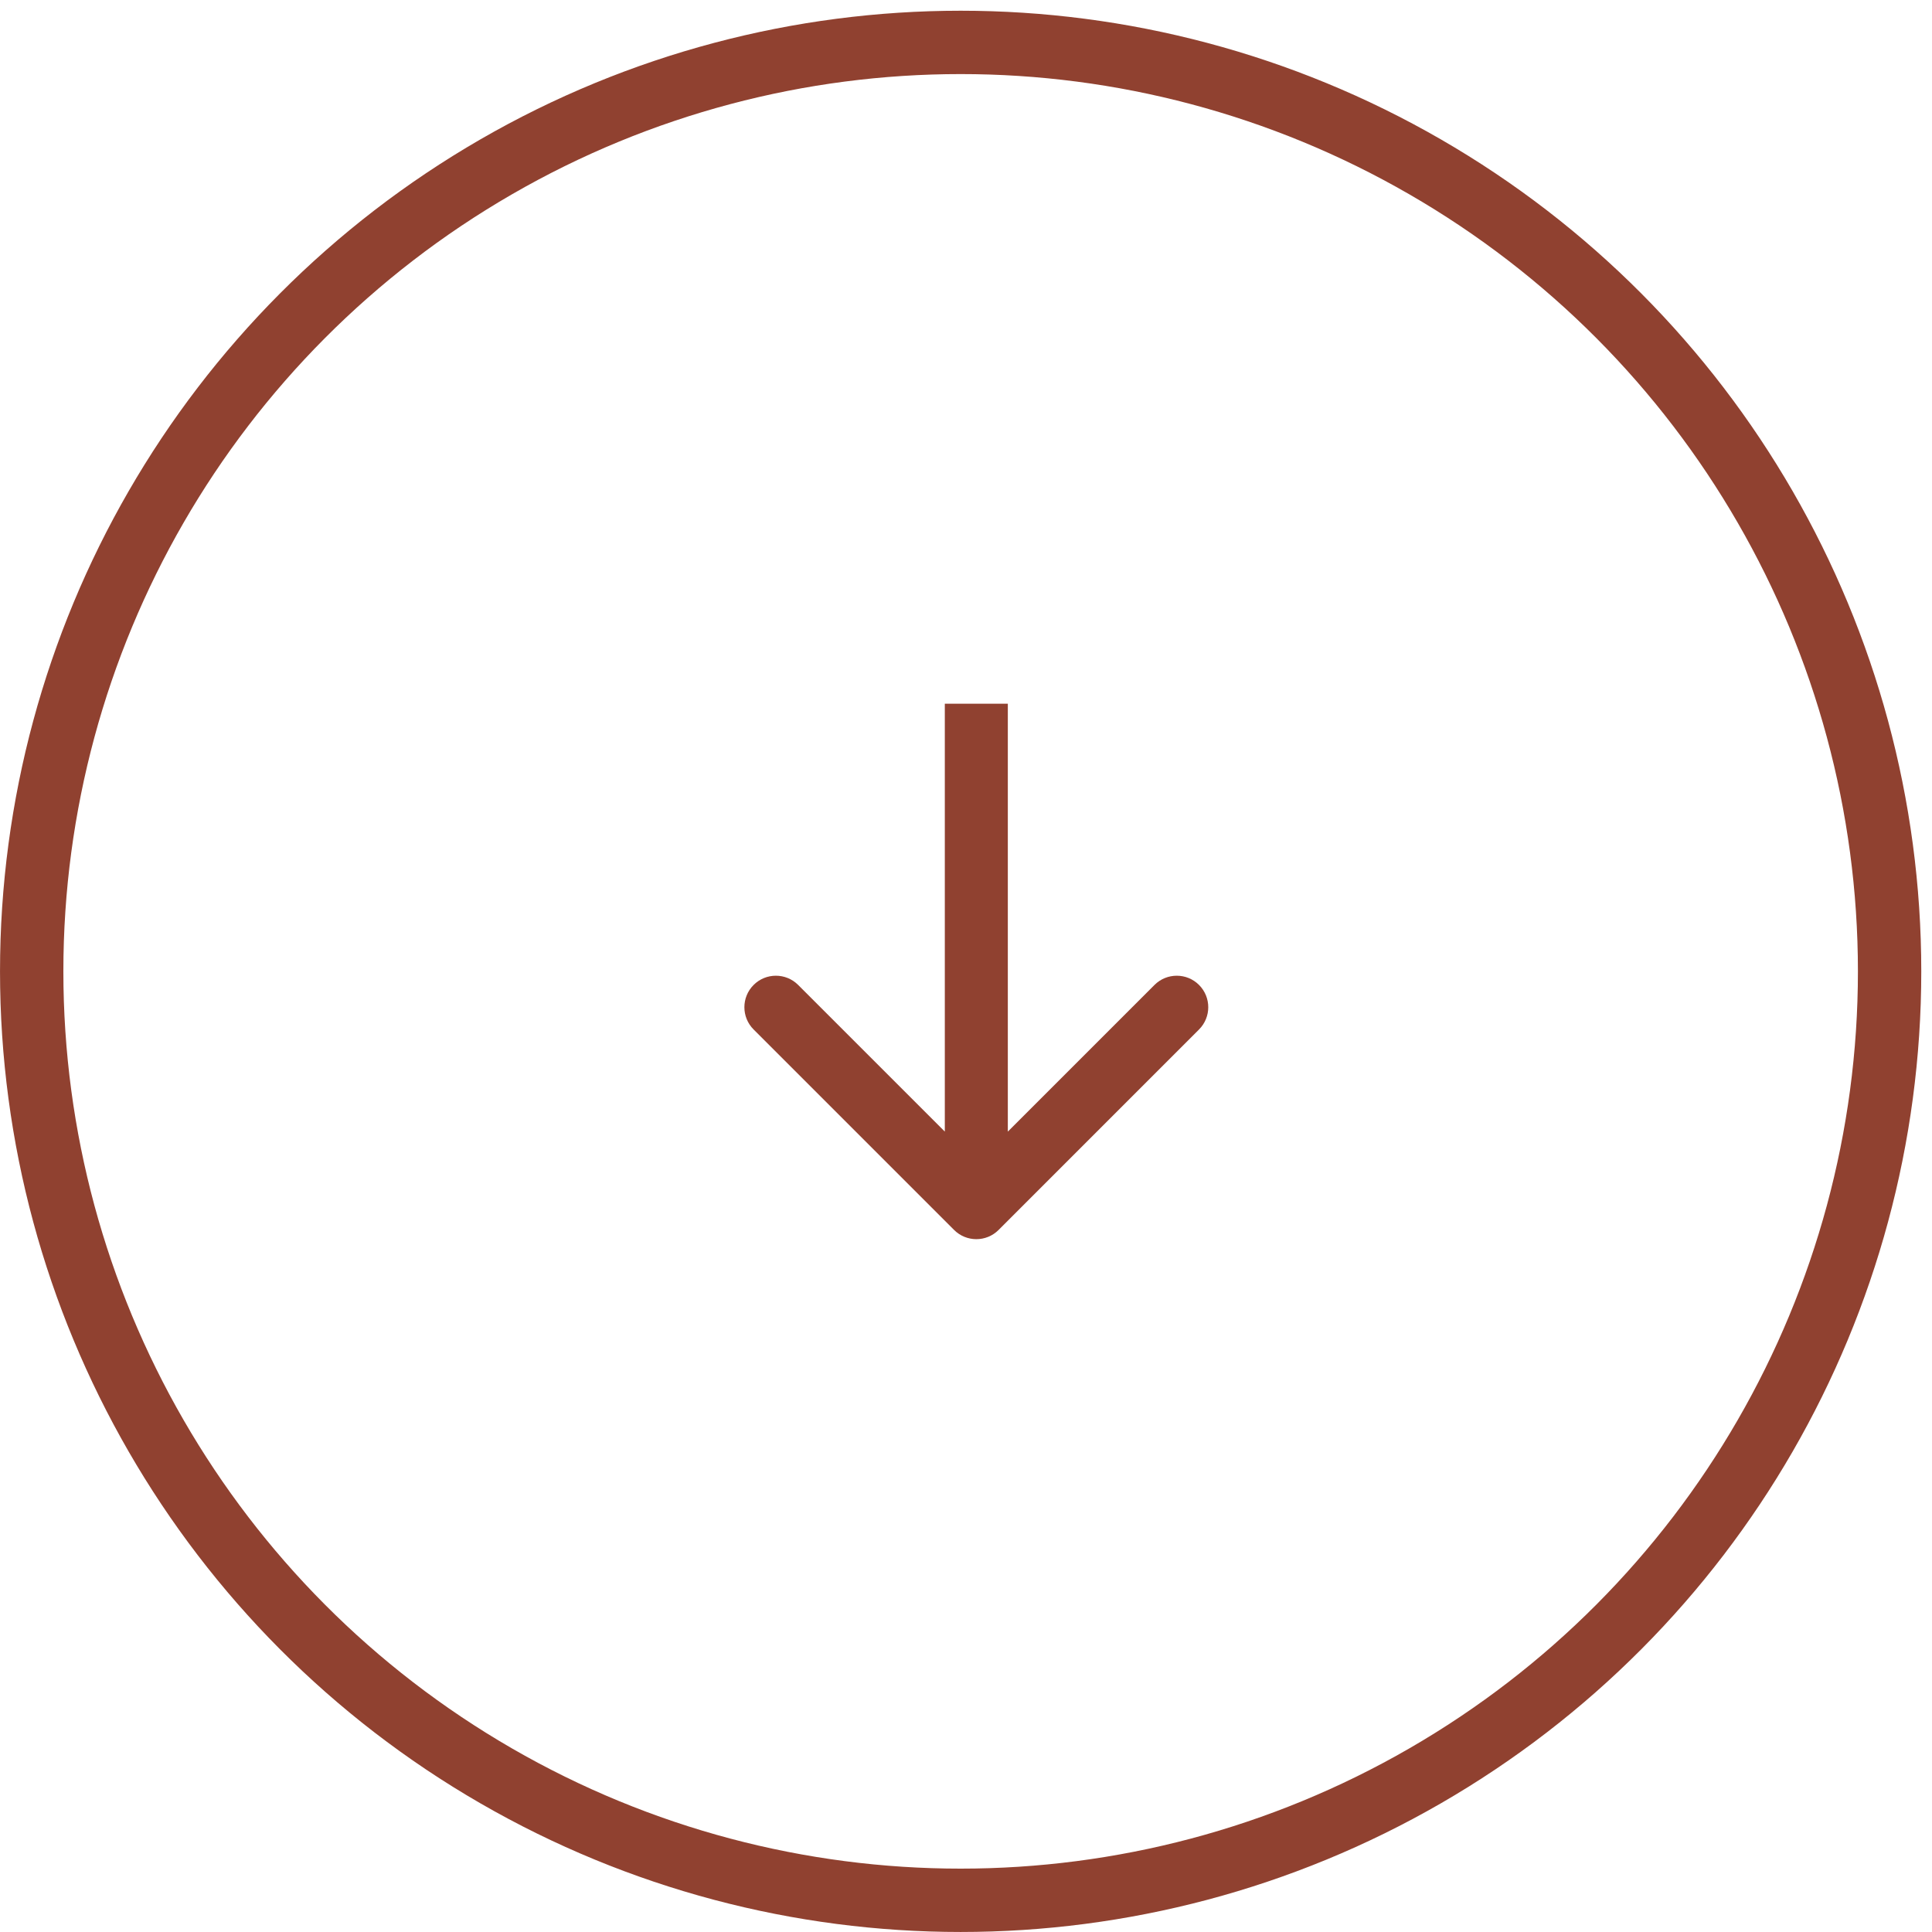 <svg width="57" height="57" viewBox="0 0 57 57" fill="none" xmlns="http://www.w3.org/2000/svg">
<g id="Group 1000002214">
<circle id="Ellipse 2336" cx="28.342" cy="28.658" r="27.407" stroke="#904130" stroke-width="1.869"/>
<path id="Arrow 4" d="M28.148 36.287C28.511 36.65 29.099 36.65 29.462 36.287L35.375 30.373C35.738 30.01 35.738 29.422 35.375 29.059C35.013 28.696 34.424 28.696 34.061 29.059L28.805 34.315L23.548 29.059C23.185 28.696 22.597 28.696 22.234 29.059C21.871 29.422 21.871 30.01 22.234 30.373L28.148 36.287ZM27.875 20.762L27.875 35.63L29.734 35.63L29.734 20.762L27.875 20.762Z" fill="#904130"/>
</g>
</svg>
